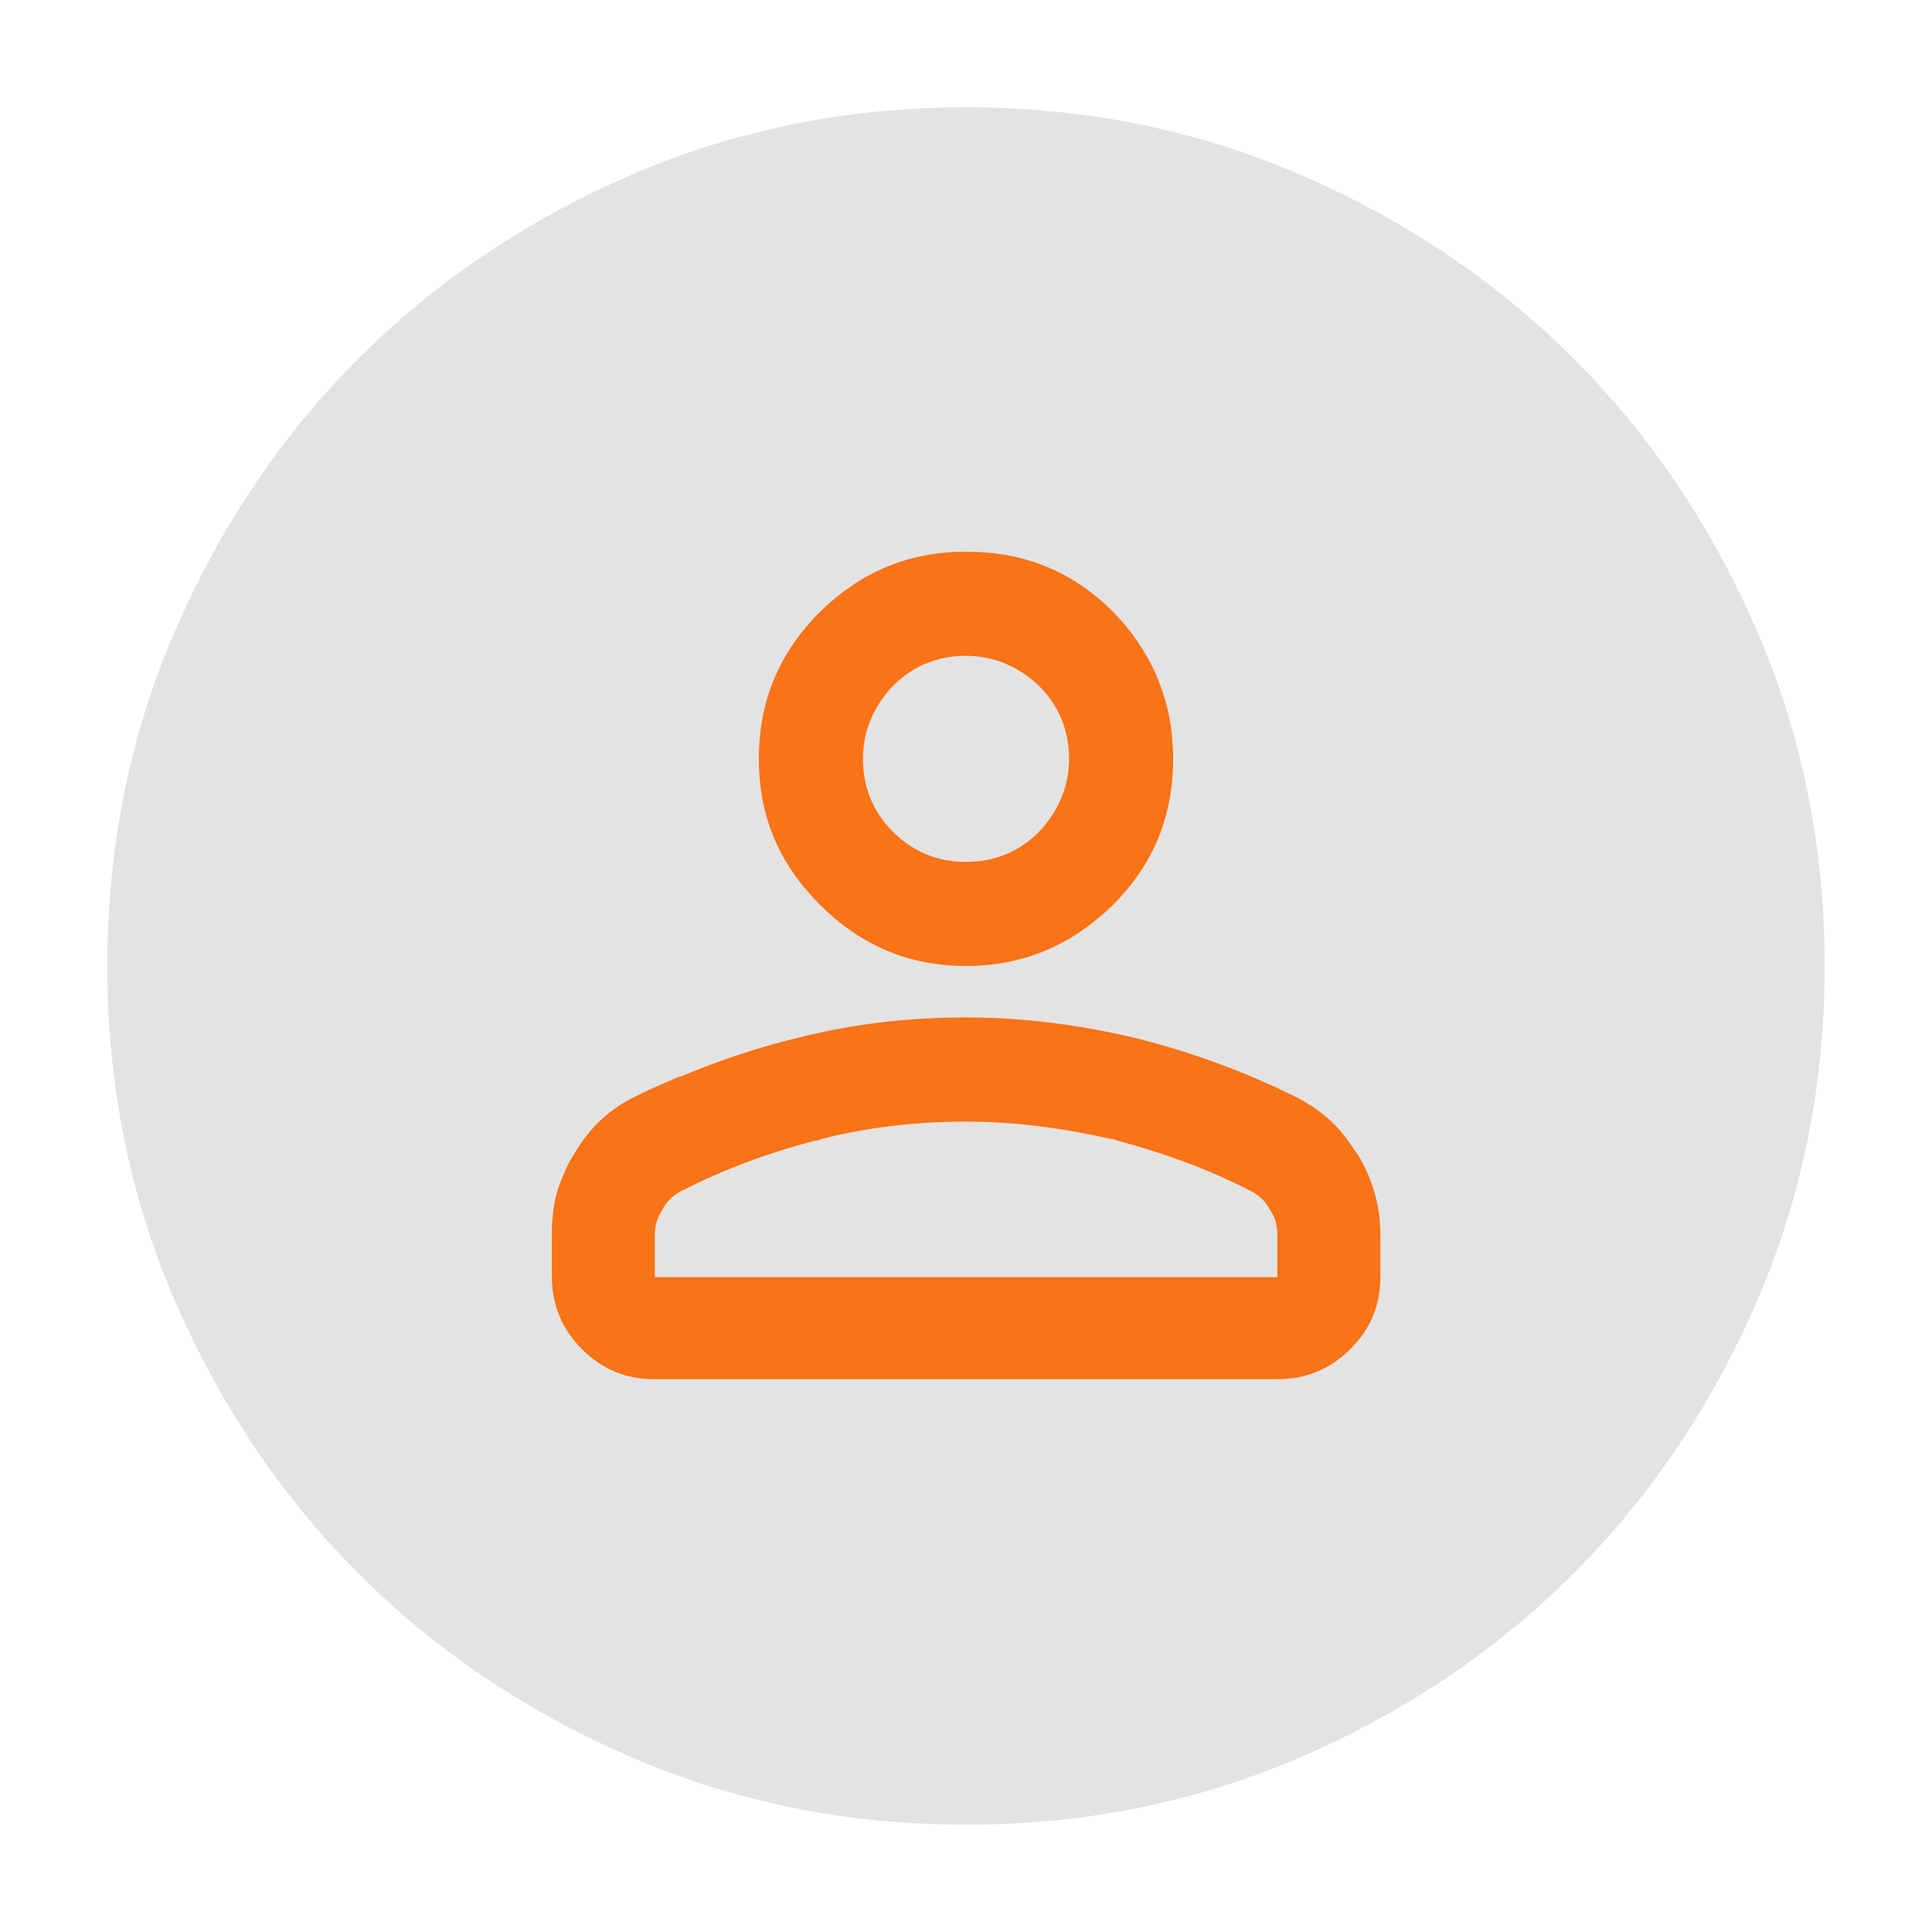 <svg width="18" height="18" viewBox="0 0 18 18" fill="none" xmlns="http://www.w3.org/2000/svg">
<path d="M16.37 5.88C15.95 4.91 15.38 4.06 14.66 3.34C13.94 2.62 13.09 2.05 12.12 1.63C11.15 1.21 10.11 1 9 1C7.89 1 6.85 1.21 5.88 1.63C4.91 2.05 4.06 2.62 3.34 3.34C2.62 4.06 2.05 4.91 1.63 5.88C1.21 6.85 1 7.89 1 9C1 10.11 1.21 11.15 1.63 12.12C2.05 13.09 2.62 13.94 3.34 14.66C4.06 15.38 4.91 15.95 5.88 16.37C6.85 16.79 7.89 17 9 17C10.11 17 11.15 16.79 12.12 16.37C13.09 15.95 13.94 15.38 14.66 14.66C15.38 13.94 15.95 13.09 16.37 12.12C16.79 11.15 17 10.11 17 9C17 7.89 16.79 6.85 16.37 5.88Z" fill="#E3E3E3"/>
<path d="M7.64 8.43C8.02 8.81 8.47 9 9 9C9.53 9 9.98 8.81 10.37 8.43C10.75 8.05 10.93 7.6 10.93 7.07C10.93 6.54 10.74 6.08 10.37 5.7C9.99 5.32 9.54 5.14 9 5.14C8.46 5.14 8.02 5.33 7.64 5.7C7.26 6.08 7.07 6.53 7.07 7.07C7.07 7.61 7.26 8.05 7.64 8.43ZM8.32 6.39C8.51 6.2 8.74 6.11 9 6.11C9.26 6.11 9.49 6.21 9.68 6.39C9.87 6.58 9.96 6.81 9.96 7.07C9.96 7.33 9.86 7.56 9.68 7.75C9.49 7.94 9.26 8.03 9 8.03C8.74 8.03 8.51 7.94 8.32 7.75C8.13 7.56 8.04 7.33 8.04 7.07C8.04 6.81 8.14 6.58 8.32 6.39Z" fill="#F97317"/>
<path d="M12.861 11.509C12.861 11.239 12.791 10.989 12.651 10.759C12.621 10.72 12.591 10.669 12.561 10.63C12.441 10.46 12.281 10.329 12.091 10.229C11.591 9.979 11.091 9.799 10.571 9.669C10.061 9.549 9.541 9.479 9.001 9.479C8.461 9.479 7.951 9.539 7.431 9.669C7.061 9.759 6.701 9.879 6.341 10.03H6.331C6.191 10.089 6.051 10.149 5.911 10.22C5.671 10.339 5.491 10.509 5.351 10.749C5.291 10.839 5.251 10.94 5.211 11.04C5.161 11.18 5.141 11.339 5.141 11.499V11.889C5.141 12.149 5.231 12.38 5.421 12.569C5.611 12.759 5.831 12.85 6.101 12.85H11.901C12.161 12.85 12.391 12.759 12.581 12.569C12.771 12.38 12.861 12.159 12.861 11.889V11.499V11.509ZM11.901 11.899H6.101V11.509C6.101 11.419 6.121 11.35 6.171 11.27C6.211 11.19 6.271 11.139 6.341 11.1C6.751 10.889 7.171 10.739 7.581 10.63C7.611 10.63 7.631 10.62 7.661 10.61C8.101 10.499 8.551 10.45 9.001 10.45C9.451 10.45 9.901 10.509 10.341 10.61C10.371 10.61 10.391 10.62 10.421 10.63C10.831 10.739 11.251 10.889 11.661 11.1C11.731 11.139 11.791 11.19 11.831 11.27C11.881 11.339 11.901 11.419 11.901 11.509V11.899Z" fill="#F97317"/>
</svg>
